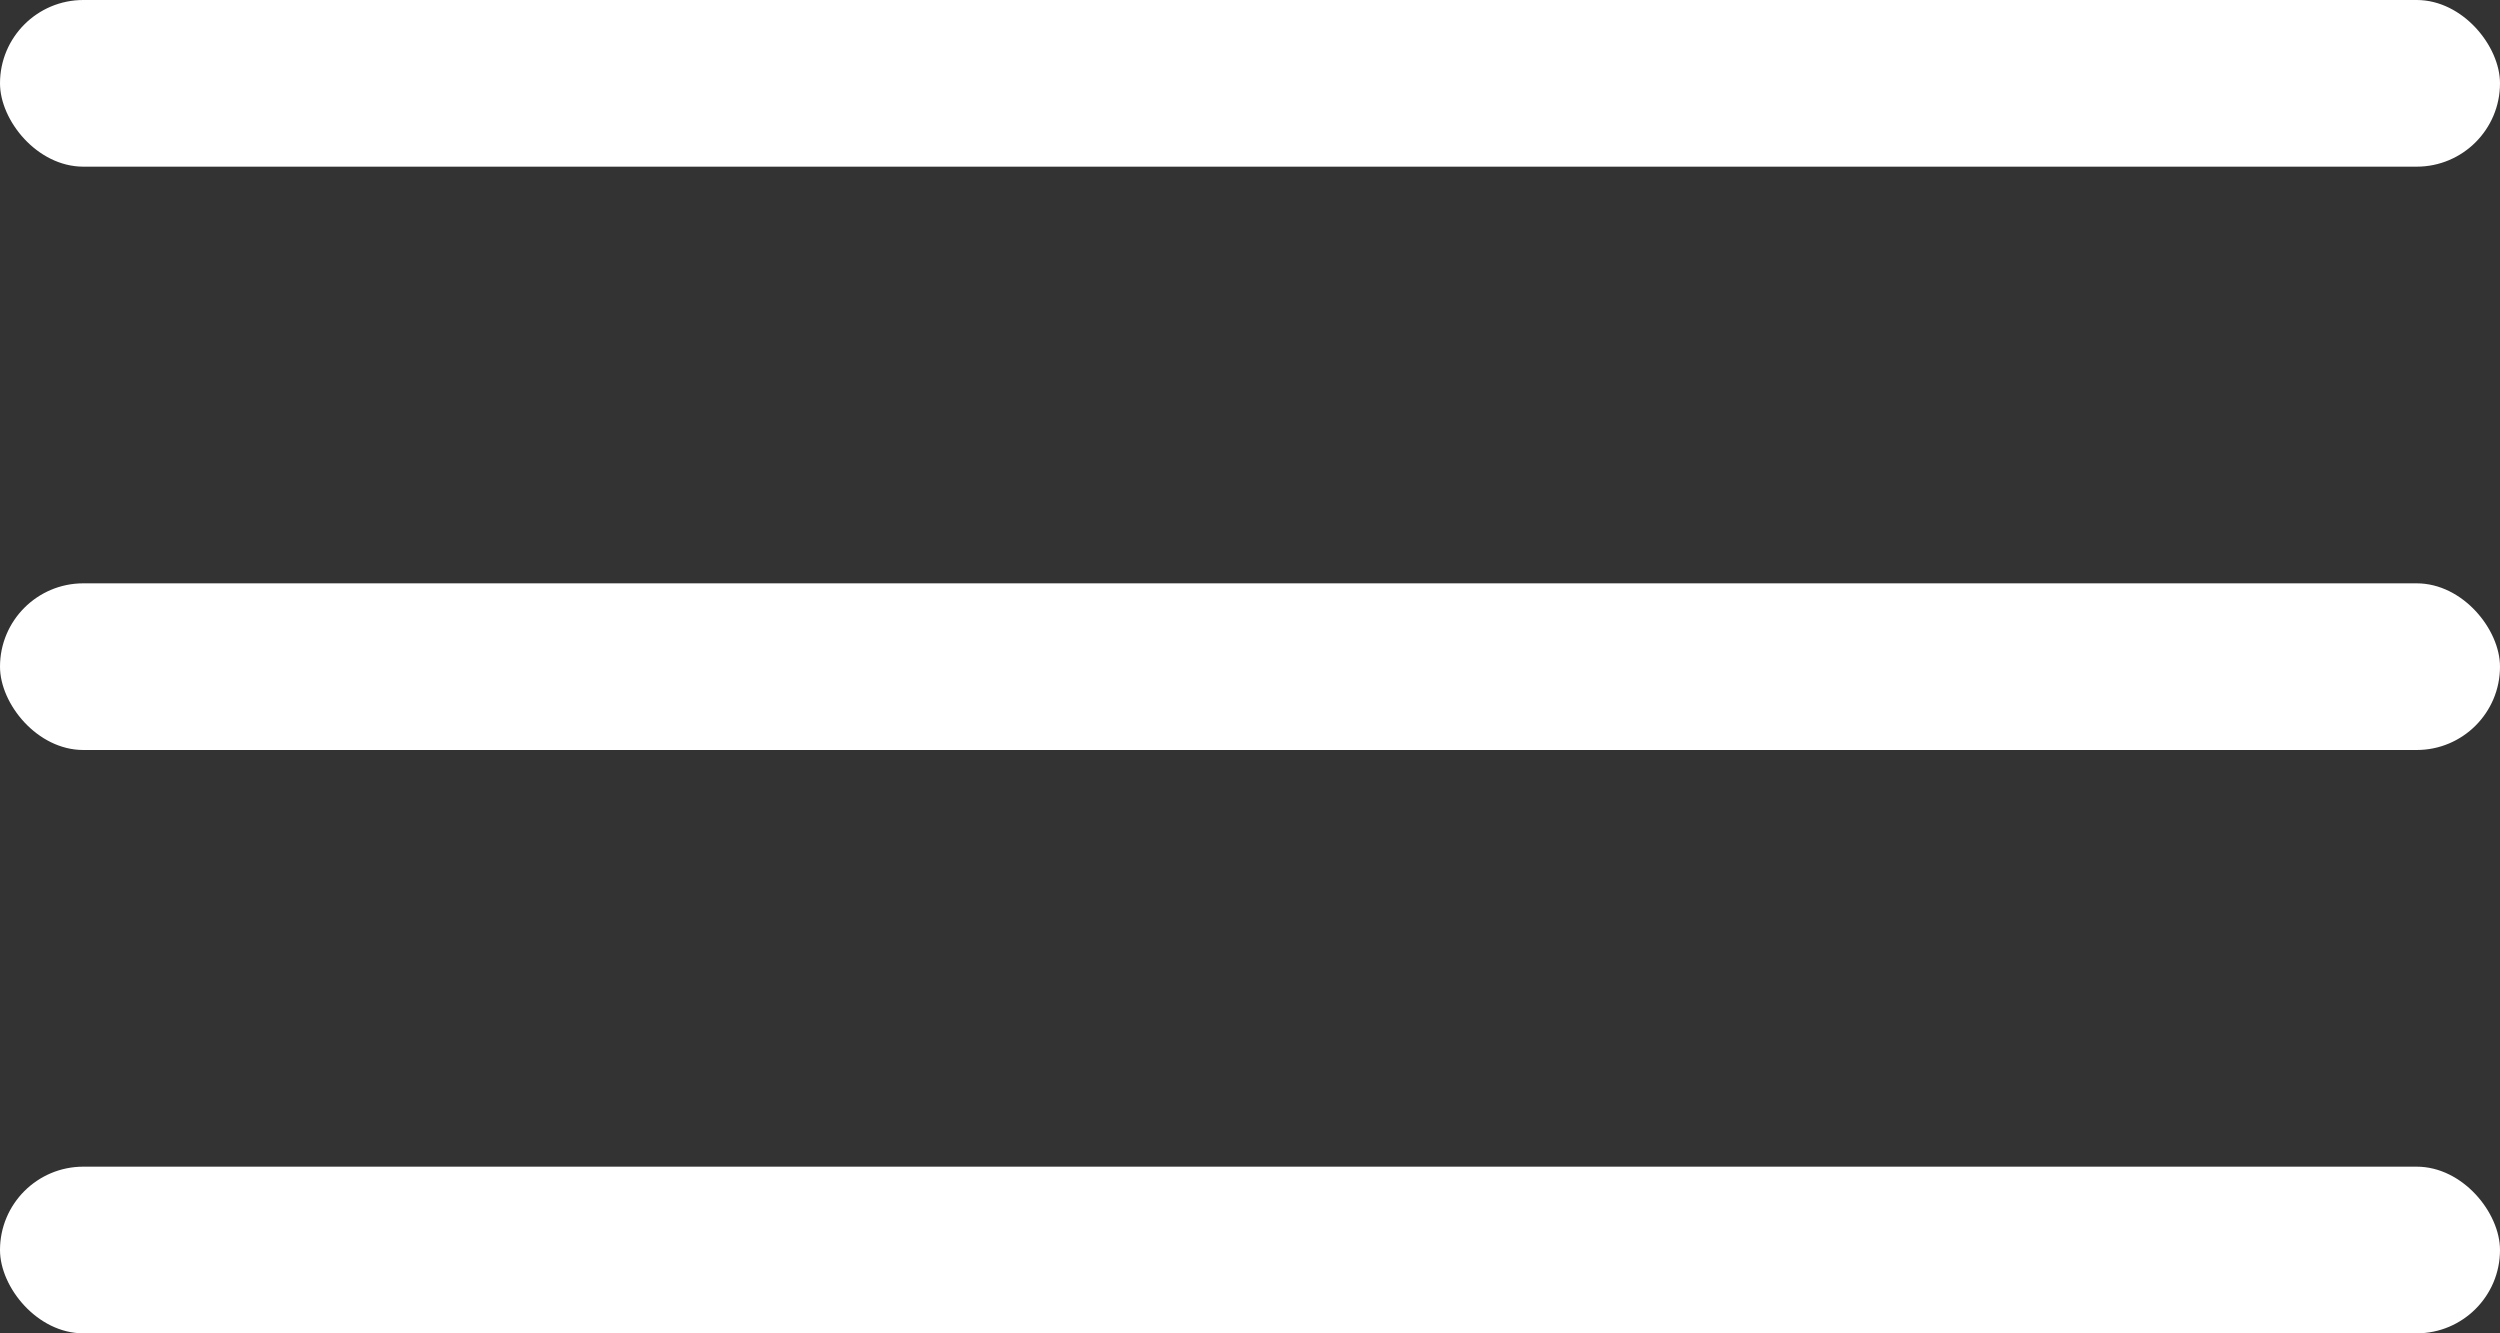 <svg width="30" height="16" viewBox="0 0 30 16" fill="none" xmlns="http://www.w3.org/2000/svg">
<rect x="0" y="0" width="30" height="16" fill="#333333" stroke="none"/>
<rect width="30" height="2" rx="1" fill="white" style="fill:white;fill-opacity:1;"/>
<rect y="14" width="30" height="2" rx="1" fill="white" style="fill:white;fill-opacity:1;"/>
<rect y="7" width="30" height="2" rx="1" fill="white" style="fill:white;fill-opacity:1;"/>
</svg>
